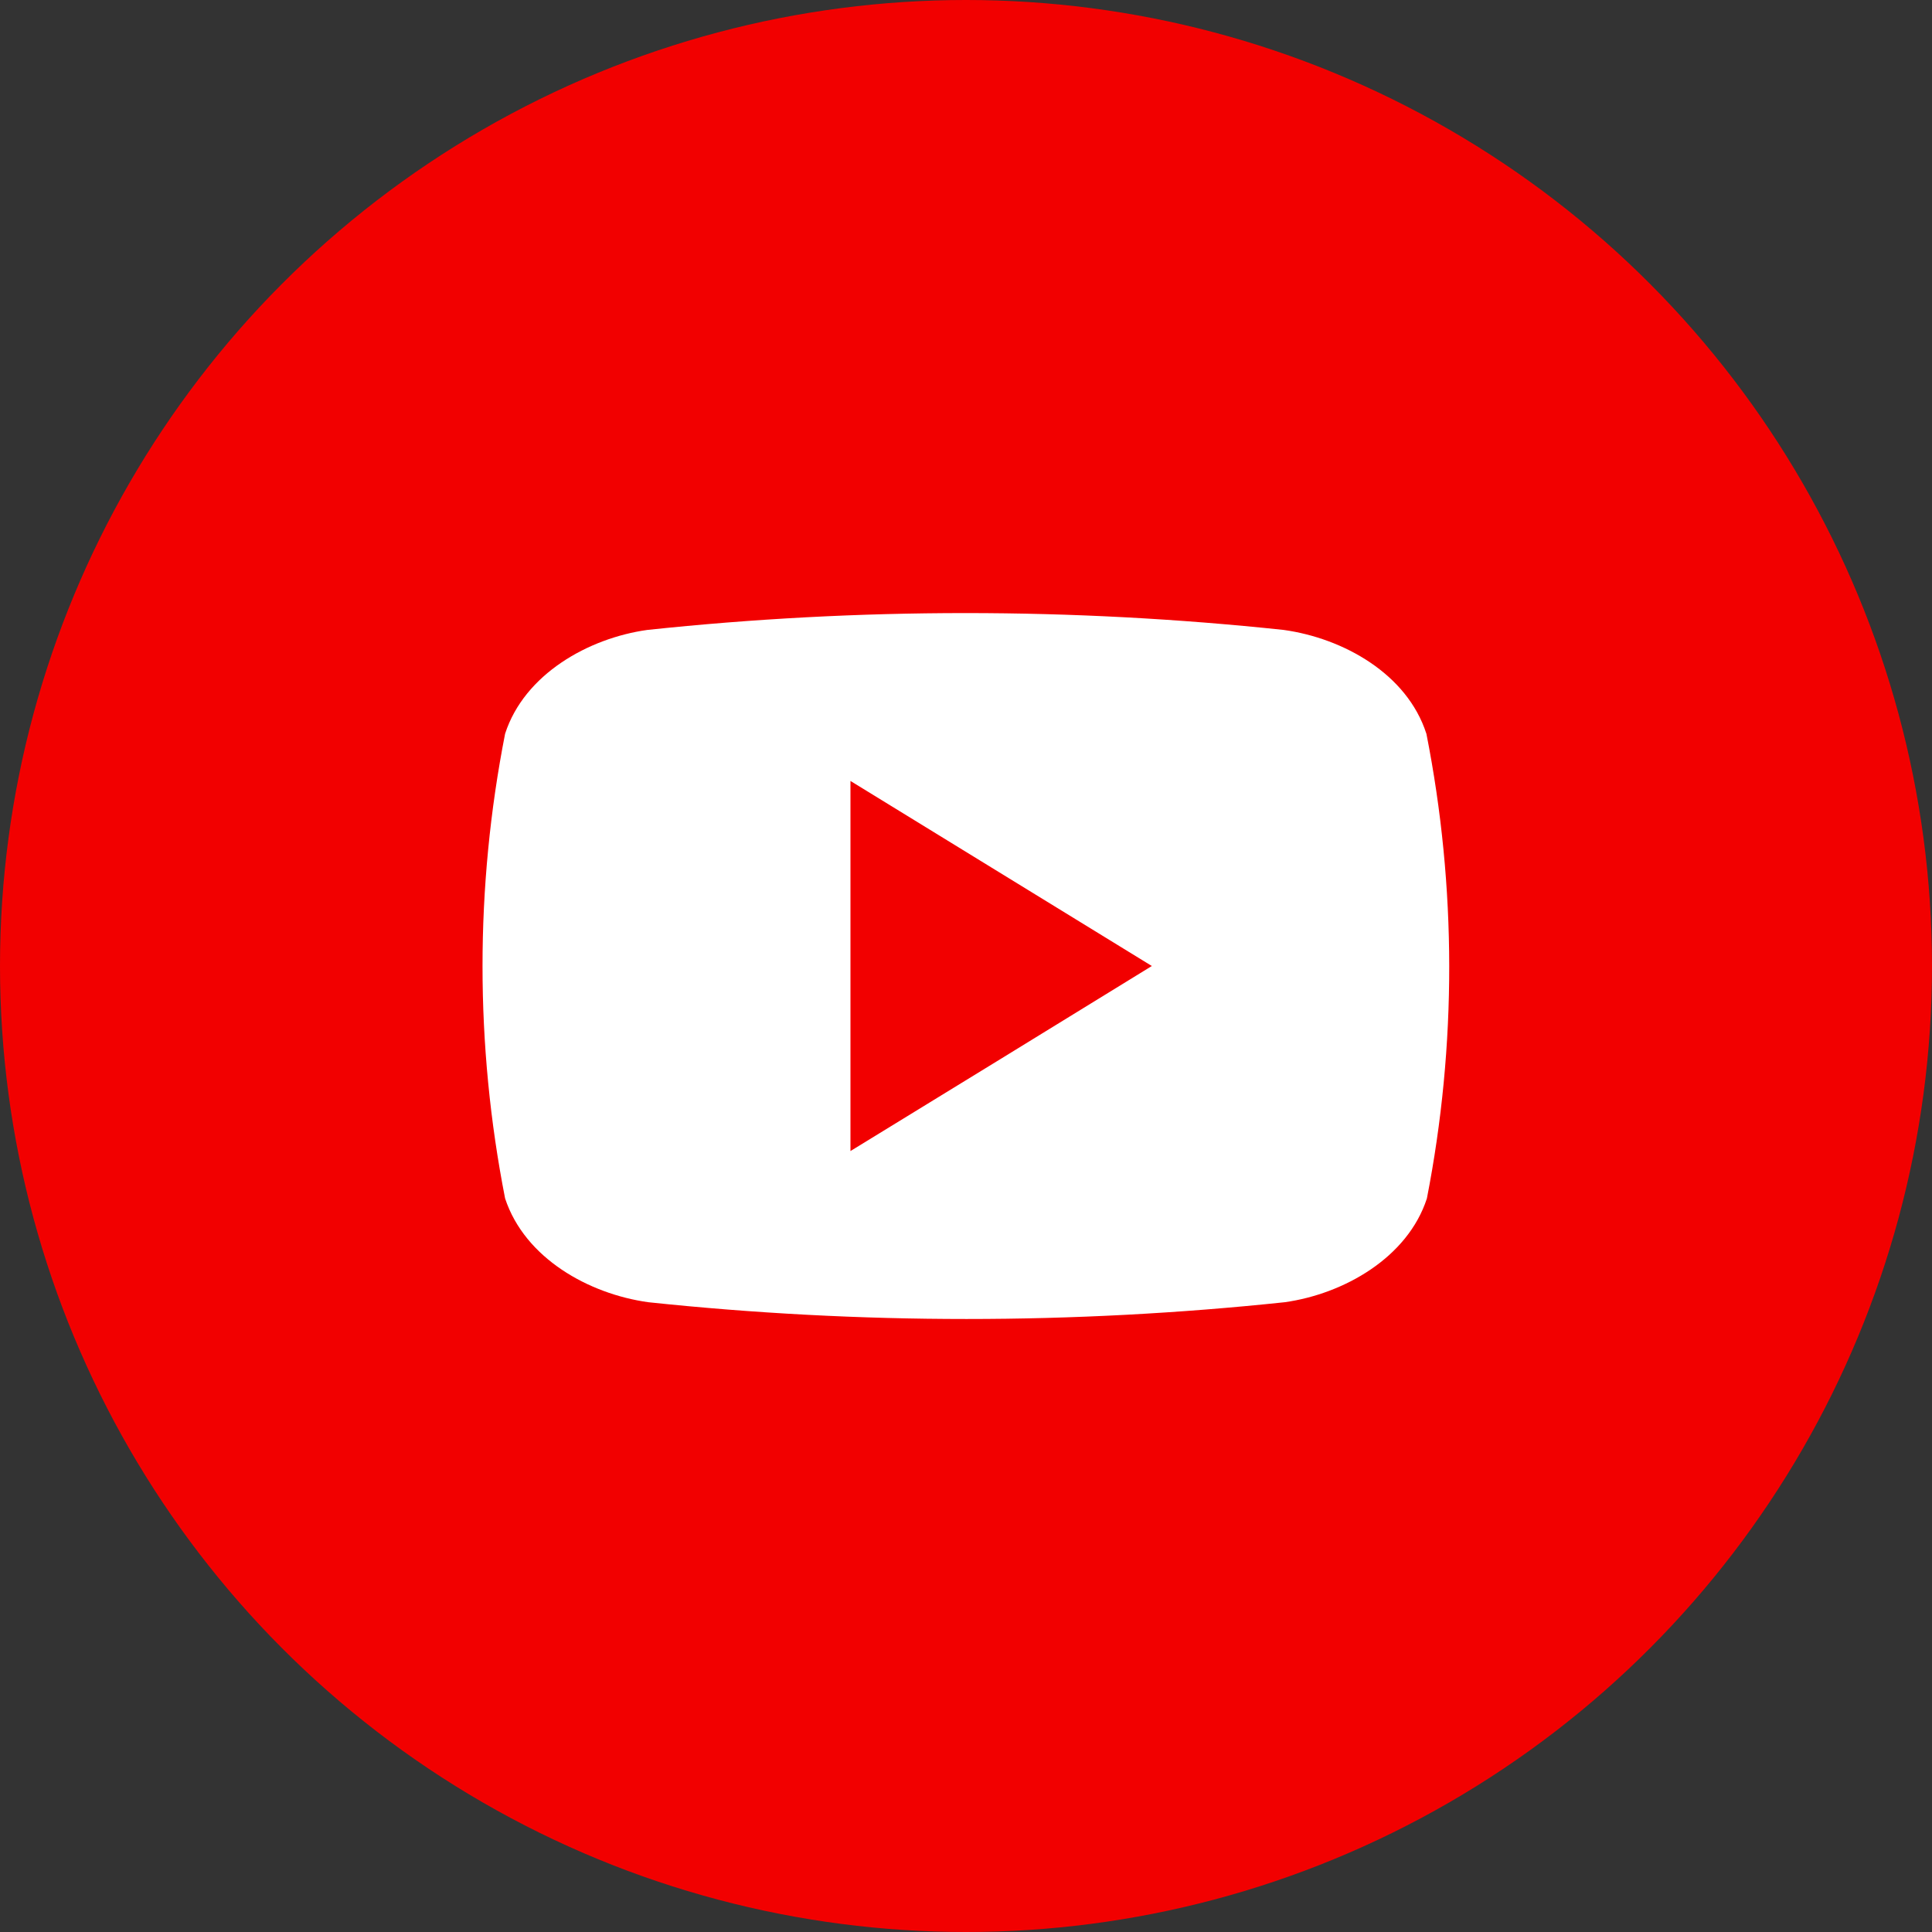 <?xml version="1.0" encoding="UTF-8"?> <svg xmlns="http://www.w3.org/2000/svg" id="_Слой_1" data-name="Слой 1" viewBox="0 0 512 512"><rect x="0" y="0" width="512" height="512" fill="#333333" stroke="none"/><defs><style> .cls-1 { fill: #fff; } .cls-2 { fill: #f20000; } </style></defs><circle class="cls-2" cx="256" cy="256" r="256"></circle><path class="cls-1" d="M378,194.43c-5.12-15.9-22.06-25.3-37.79-27.49-56.07-5.96-112.62-5.96-168.69,0-15.6,2.19-32.54,11.72-37.66,27.49-7.98,40.67-7.98,82.51,0,123.18,5.25,15.87,22.2,25.3,37.93,27.49,56.07,5.93,112.62,5.93,168.69,0,15.6-2.19,32.54-11.76,37.66-27.49,7.94-40.68,7.89-82.52-.13-123.18h0Zm-152.62,110.62v-98.09l79.87,49.04c-26.91,16.54-53.05,32.64-79.87,49.04Z"></path></svg> 